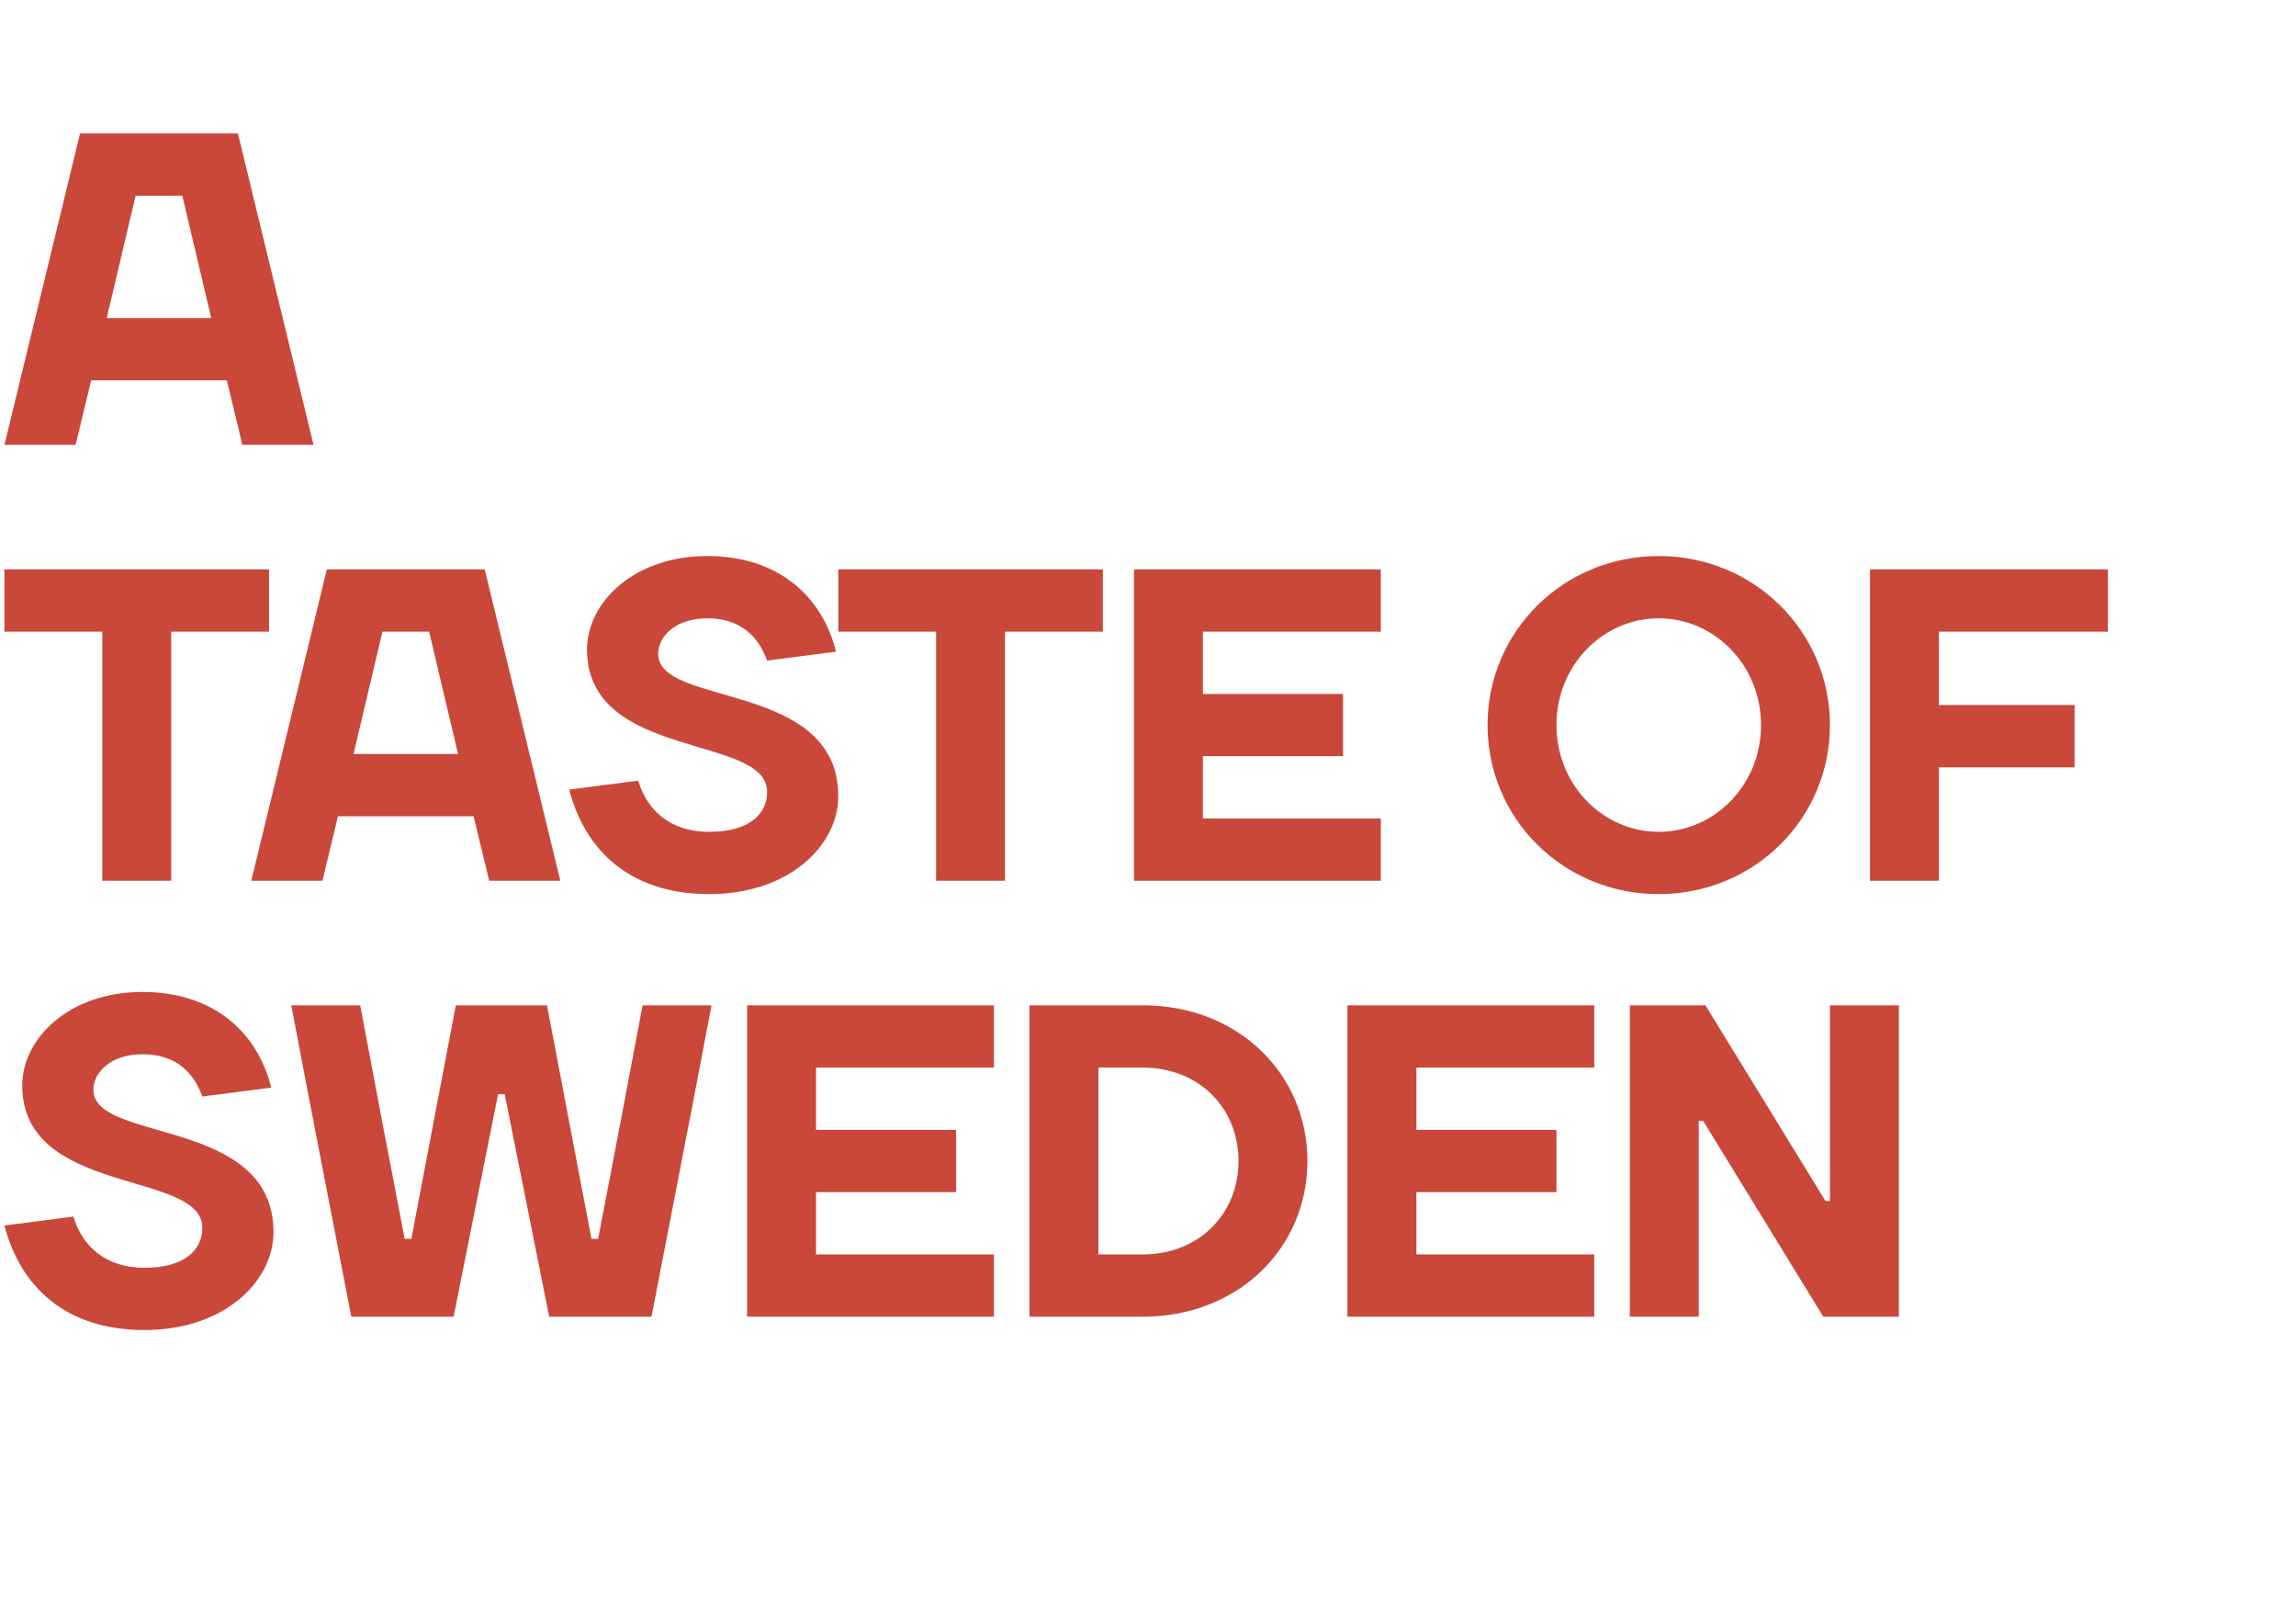 <?xml version="1.0" standalone="no"?><!DOCTYPE svg PUBLIC "-//W3C//DTD SVG 1.1//EN" "http://www.w3.org/Graphics/SVG/1.1/DTD/svg11.dtd"><svg xmlns="http://www.w3.org/2000/svg" version="1.1" width="516.3px" height="363px" viewBox="0 -30 516.3 363" style="top:-30px"><desc>A TASTE OF SWEDEN</desc><defs/><g id="Polygon44934"><path d="m5 214c0-10.5 10.5-21 27-21c16.5 0 26 9.5 29 21.5l-15.5 2c-2-5.5-6-9.5-13.5-9.5c-7 0-11 4-11 8c0 12 40.5 6 40.5 32c0 11-11 22-29 22c-18 0-28-10-31.5-23.5l15.5-2c2 6.5 7 11.5 16 11.5c9 0 13-4 13-9c0-13-40.5-7-40.5-32zm97.5-18H123l10 52.5h1.5c3.4-17.6 6.7-34.9 10-52.5H160c-4.4 23.3-9 46.7-13.5 70h-23l-10-50H112l-10 50h-23c-4.5-23.3-9.1-46.7-13.5-70H81c3.3 17.6 6.6 34.9 10 52.5h1.5l10-52.5zm121 56v14H168v-70h55.5v14h-40v14H215v14h-31.5v14h40zm33.5-42h-10v42h10c12.5 0 21.5-9 21.5-21c0-12-9-21-21.5-21zm0 56h-25.5v-70H257c21.5 0 37 15.5 37 35c0 19.5-15.5 35-37 35zm101.5-14v14H303v-70h55.5v14h-40v14H350v14h-31.5v14h40zm52-12h1v-44H427v70h-17l-27-44h-1v44h-15.5v-70h17l27 44z" stroke="none" fill="#c9483a"/></g><g id="Polygon44933"><path d="m1 112v-14h59.5v14h-22v56H23v-56h-22zm72.5-14H109l17 70h-16l-3.5-14.5H76L72.5 168h-16l17-70zm6 41.5H103L96.5 112H86l-6.5 27.5zM132 116c0-10.5 10.5-21 27-21c16.5 0 26 9.5 29 21.5l-15.5 2c-2-5.5-6-9.5-13.5-9.5c-7 0-11 4-11 8c0 12 40.5 6 40.5 32c0 11-11 22-29 22c-18 0-28-10-31.5-23.5l15.5-2c2 6.5 7 11.5 16 11.5c9 0 13-4 13-9c0-13-40.5-7-40.5-32zm56.5-4v-14H248v14h-22v56h-15.5v-56h-22zm122 42v14H255v-70h55.5v14h-40v14H302v14h-31.5v14h40zm62.5 3c12.5 0 23-10.5 23-24c0-13.5-10.5-24-23-24c-12.5 0-23 10.5-23 24c0 13.5 10.5 24 23 24zm0 14c-21.5 0-38.5-17-38.5-38c0-21 17-38 38.5-38c21.5 0 38.5 17 38.5 38c0 21-17 38-38.5 38zm63-3h-15.5v-70H474v14h-38v16.5h30.5v14H436V168z" stroke="none" fill="#c9483a"/></g><g id="Polygon44932"><path d="m18 0h35.5l17 70h-16L51 55.5H20.5L17 70h-16L18 0zm6 41.5h23.5L41 14H30.5L24 41.5z" stroke="none" fill="#c9483a"/></g></svg>